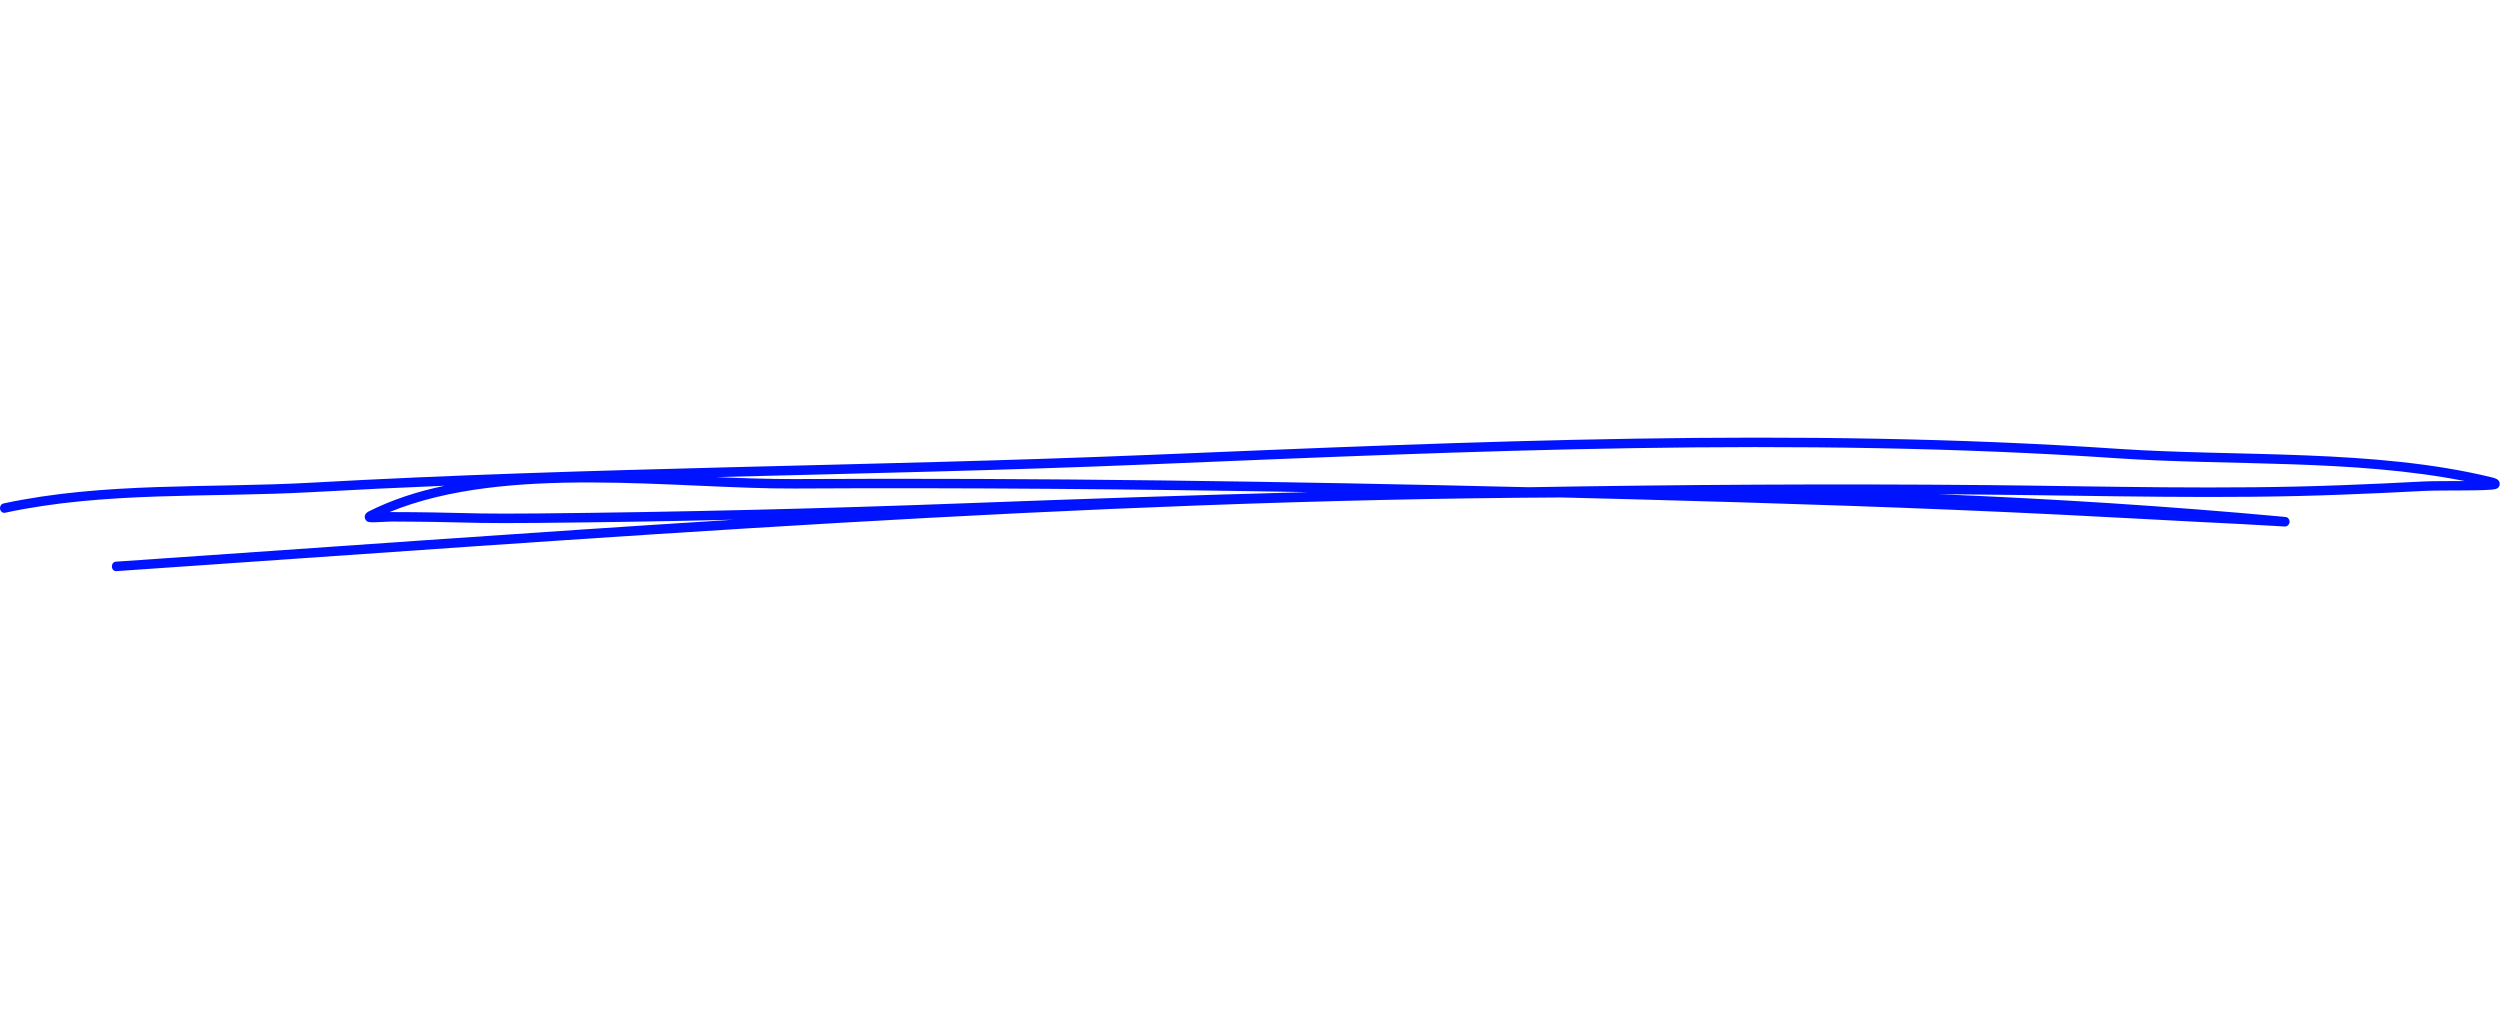<?xml version="1.0" encoding="UTF-8"?> <svg xmlns="http://www.w3.org/2000/svg" width="367" height="151" viewBox="0 0 367 151" fill="none"> <path fill-rule="evenodd" clip-rule="evenodd" d="M65.246 71.31C61.239 72.156 57.479 73.38 54.088 75.097C53.719 75.286 53.606 75.551 53.573 75.665C53.517 75.867 53.539 76.056 53.629 76.233C53.685 76.346 53.775 76.485 53.965 76.573C54.099 76.637 54.446 76.687 54.905 76.674C55.688 76.662 56.897 76.561 57.479 76.561C59.471 76.586 61.463 76.573 63.455 76.611C69.801 76.737 70.909 76.838 79.068 76.763C88.592 76.674 98.139 76.523 107.674 76.296C77.367 78.189 47.104 80.398 16.998 82.455C16.662 82.48 16.405 82.808 16.427 83.187C16.439 83.578 16.741 83.869 17.076 83.843C87.328 79.047 158.351 73.393 229.139 73.027C232.631 73.115 236.112 73.204 239.581 73.292C260.543 73.847 281.517 74.516 302.457 75.551C309.273 75.892 316.088 76.27 322.915 76.624C324.93 76.725 326.956 76.826 328.981 76.927C330.615 77.002 334.824 77.28 335.417 77.293C335.954 77.305 336.088 76.763 336.099 76.738C336.133 76.561 336.111 76.359 335.976 76.169C335.943 76.119 335.853 75.98 335.652 75.917C335.618 75.917 335.462 75.892 335.137 75.854C318.304 74.302 301.427 73.229 284.516 72.547C286.788 72.573 289.06 72.585 291.332 72.61C308.847 72.762 326.407 73.305 343.911 72.61C347.896 72.459 351.891 72.282 355.864 72.068C358.539 71.929 365.422 72.106 366.396 71.777C366.843 71.638 366.944 71.285 366.955 71.108C366.966 70.906 366.933 70.679 366.731 70.477C366.642 70.376 366.362 70.212 365.836 70.086C348.657 65.883 328.556 67.07 311.063 65.896C263.554 62.677 216.213 64.823 168.714 66.779C127.719 68.471 86.723 68.559 45.75 70.856C30.753 71.689 15.286 70.73 0.501 73.91C0.166 73.986 -0.047 74.339 0.009 74.718C0.076 75.097 0.401 75.349 0.736 75.273C15.454 72.106 30.865 73.077 45.806 72.244C52.286 71.878 58.766 71.575 65.246 71.31ZM191.993 72.244C166.89 71.803 141.787 71.575 116.661 71.714C99.426 71.803 74.311 68.105 57.188 75.173C57.311 75.173 57.412 75.173 57.501 75.173C59.493 75.198 61.486 75.172 63.478 75.223C69.812 75.349 70.92 75.45 79.057 75.374C99.862 75.172 120.724 74.668 141.518 73.885C158.362 73.254 175.183 72.686 191.993 72.244ZM361.807 70.616C345.568 67.41 327.157 68.37 310.985 67.284C263.52 64.066 216.213 66.211 168.759 68.168C147.551 69.051 126.354 69.493 105.167 70.036C109.23 70.212 113.114 70.338 116.661 70.326C152.576 70.124 188.479 70.667 224.394 71.525C246.699 71.146 269.004 71.007 291.343 71.21C308.847 71.374 326.374 71.904 343.878 71.222C347.851 71.071 351.835 70.894 355.808 70.679C357.162 70.616 359.613 70.629 361.807 70.616Z" fill="#0013FE"></path> </svg> 